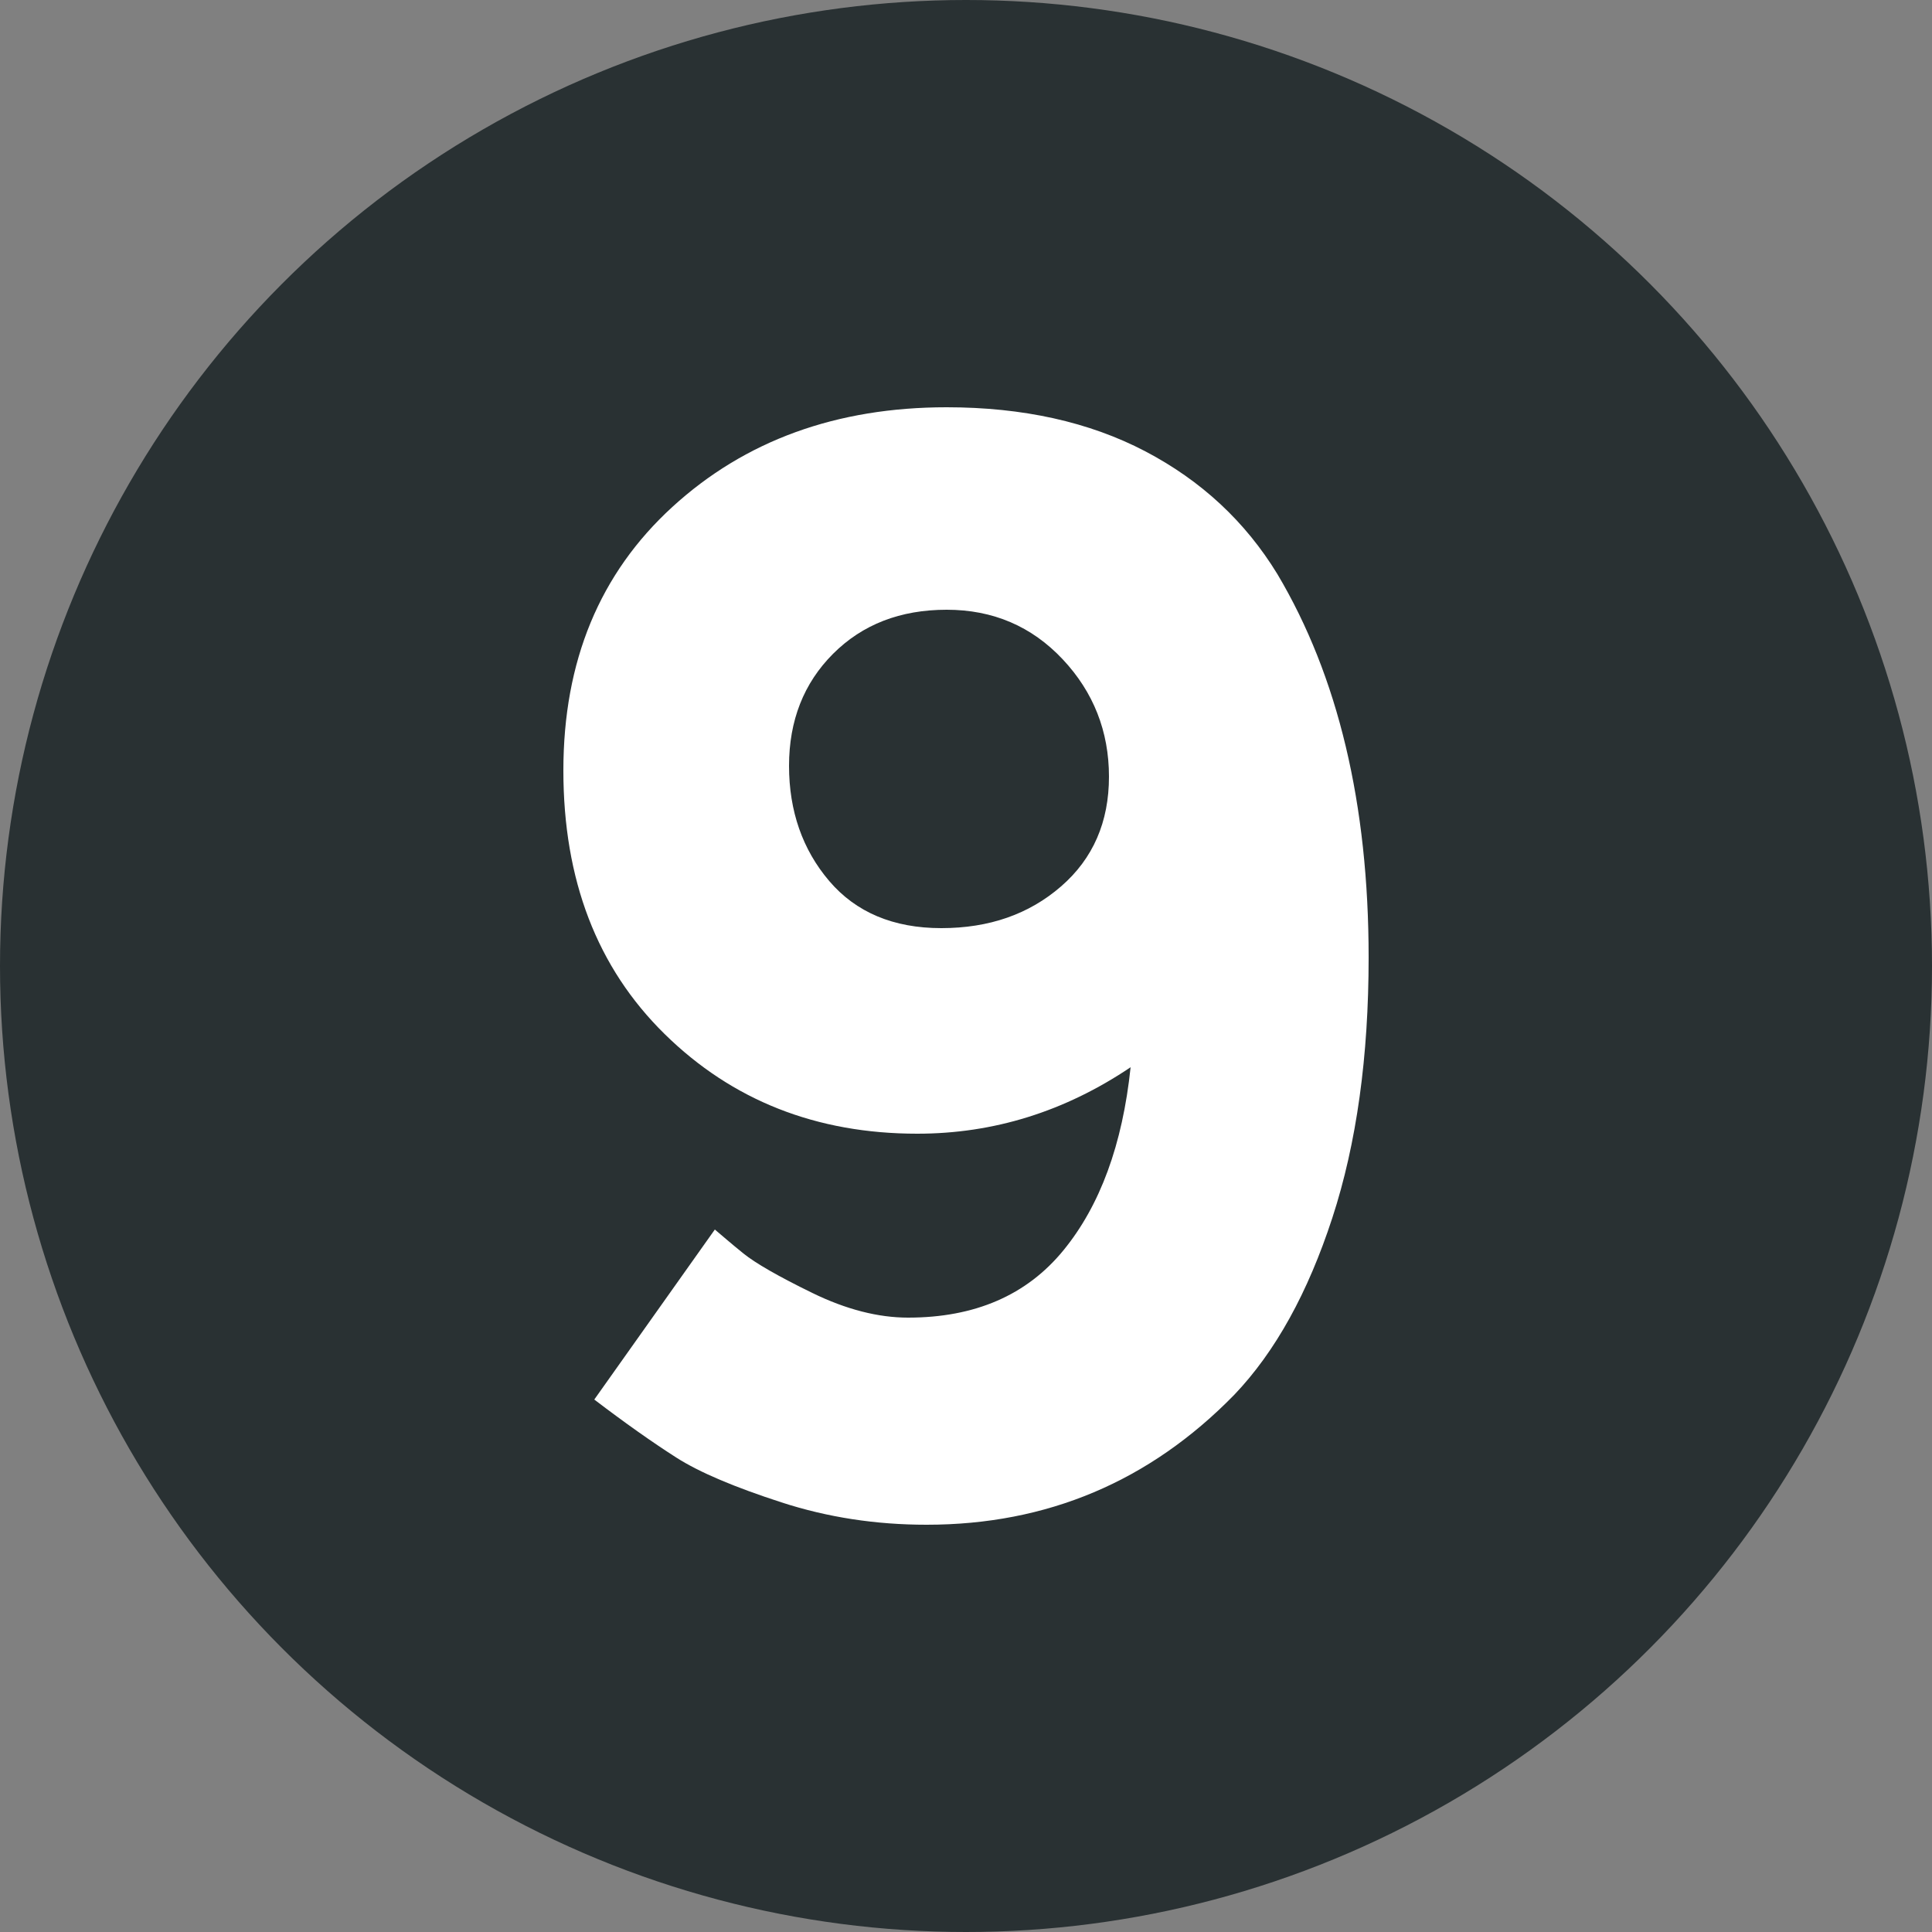 <?xml version="1.0" encoding="utf-8"?>
<!-- Generator: Adobe Illustrator 22.0.1, SVG Export Plug-In . SVG Version: 6.00 Build 0)  -->
<svg version="1.1" id="Calque_1" xmlns="http://www.w3.org/2000/svg" xmlns:xlink="http://www.w3.org/1999/xlink" x="0px" y="0px"
	 viewBox="0 0 500 500" style="enable-background:new 0 0 500 500;" xml:space="preserve">
<rect x="0" y="0" width="500" height="500" fill="#808080" stroke="none"/>
<style type="text/css">
	.st0{fill:#293133;}
	.st1{fill:#FFFFFF;}
</style>
<g>
	<circle class="st0" cx="250" cy="250" r="250"/>
</g>
<g>
	<path class="st1" d="M235,341c17.3,0,30.7-5.8,40.2-17.4c9.5-11.6,15.3-27.4,17.4-47.4c-17.1,11.5-35.5,17.2-55.2,17.2
		c-26.1,0-47.9-8.6-65.4-25.8c-17.5-17.2-26.2-39.9-26.2-68.2c0-28.3,9.4-51,28.2-68.2c18.8-17.2,42.5-25.8,71-25.8
		c19.7,0,36.9,3.8,51.4,11.4c14.5,7.6,25.9,18.2,34.2,31.8c15.7,26.4,23.6,59.5,23.6,99.2c0,25.6-3.1,48.1-9.4,67.4
		c-6.3,19.3-14.7,34.6-25.4,45.8c-21.9,22.4-48.4,33.6-79.6,33.6c-13.1,0-25.6-1.9-37.6-5.8c-12-3.9-21.1-7.7-27.2-11.6
		c-6.1-3.9-13.2-8.9-21.2-15l31.2-44c1.9,1.6,4.3,3.7,7.4,6.2c3.1,2.5,9,5.9,17.8,10.2C219,338.9,227.3,341,235,341z M243.6,240.2
		c12.4,0,22.7-3.6,31-10.8c8.3-7.2,12.4-16.7,12.4-28.4c0-11.7-4-21.9-12-30.4c-8-8.5-18-12.8-30-12.8s-21.8,3.8-29.4,11.4
		c-7.6,7.6-11.4,17.3-11.4,29c0,11.7,3.5,21.7,10.4,29.8C221.5,236.1,231.2,240.2,243.6,240.2z"/>
</g>
</svg>
